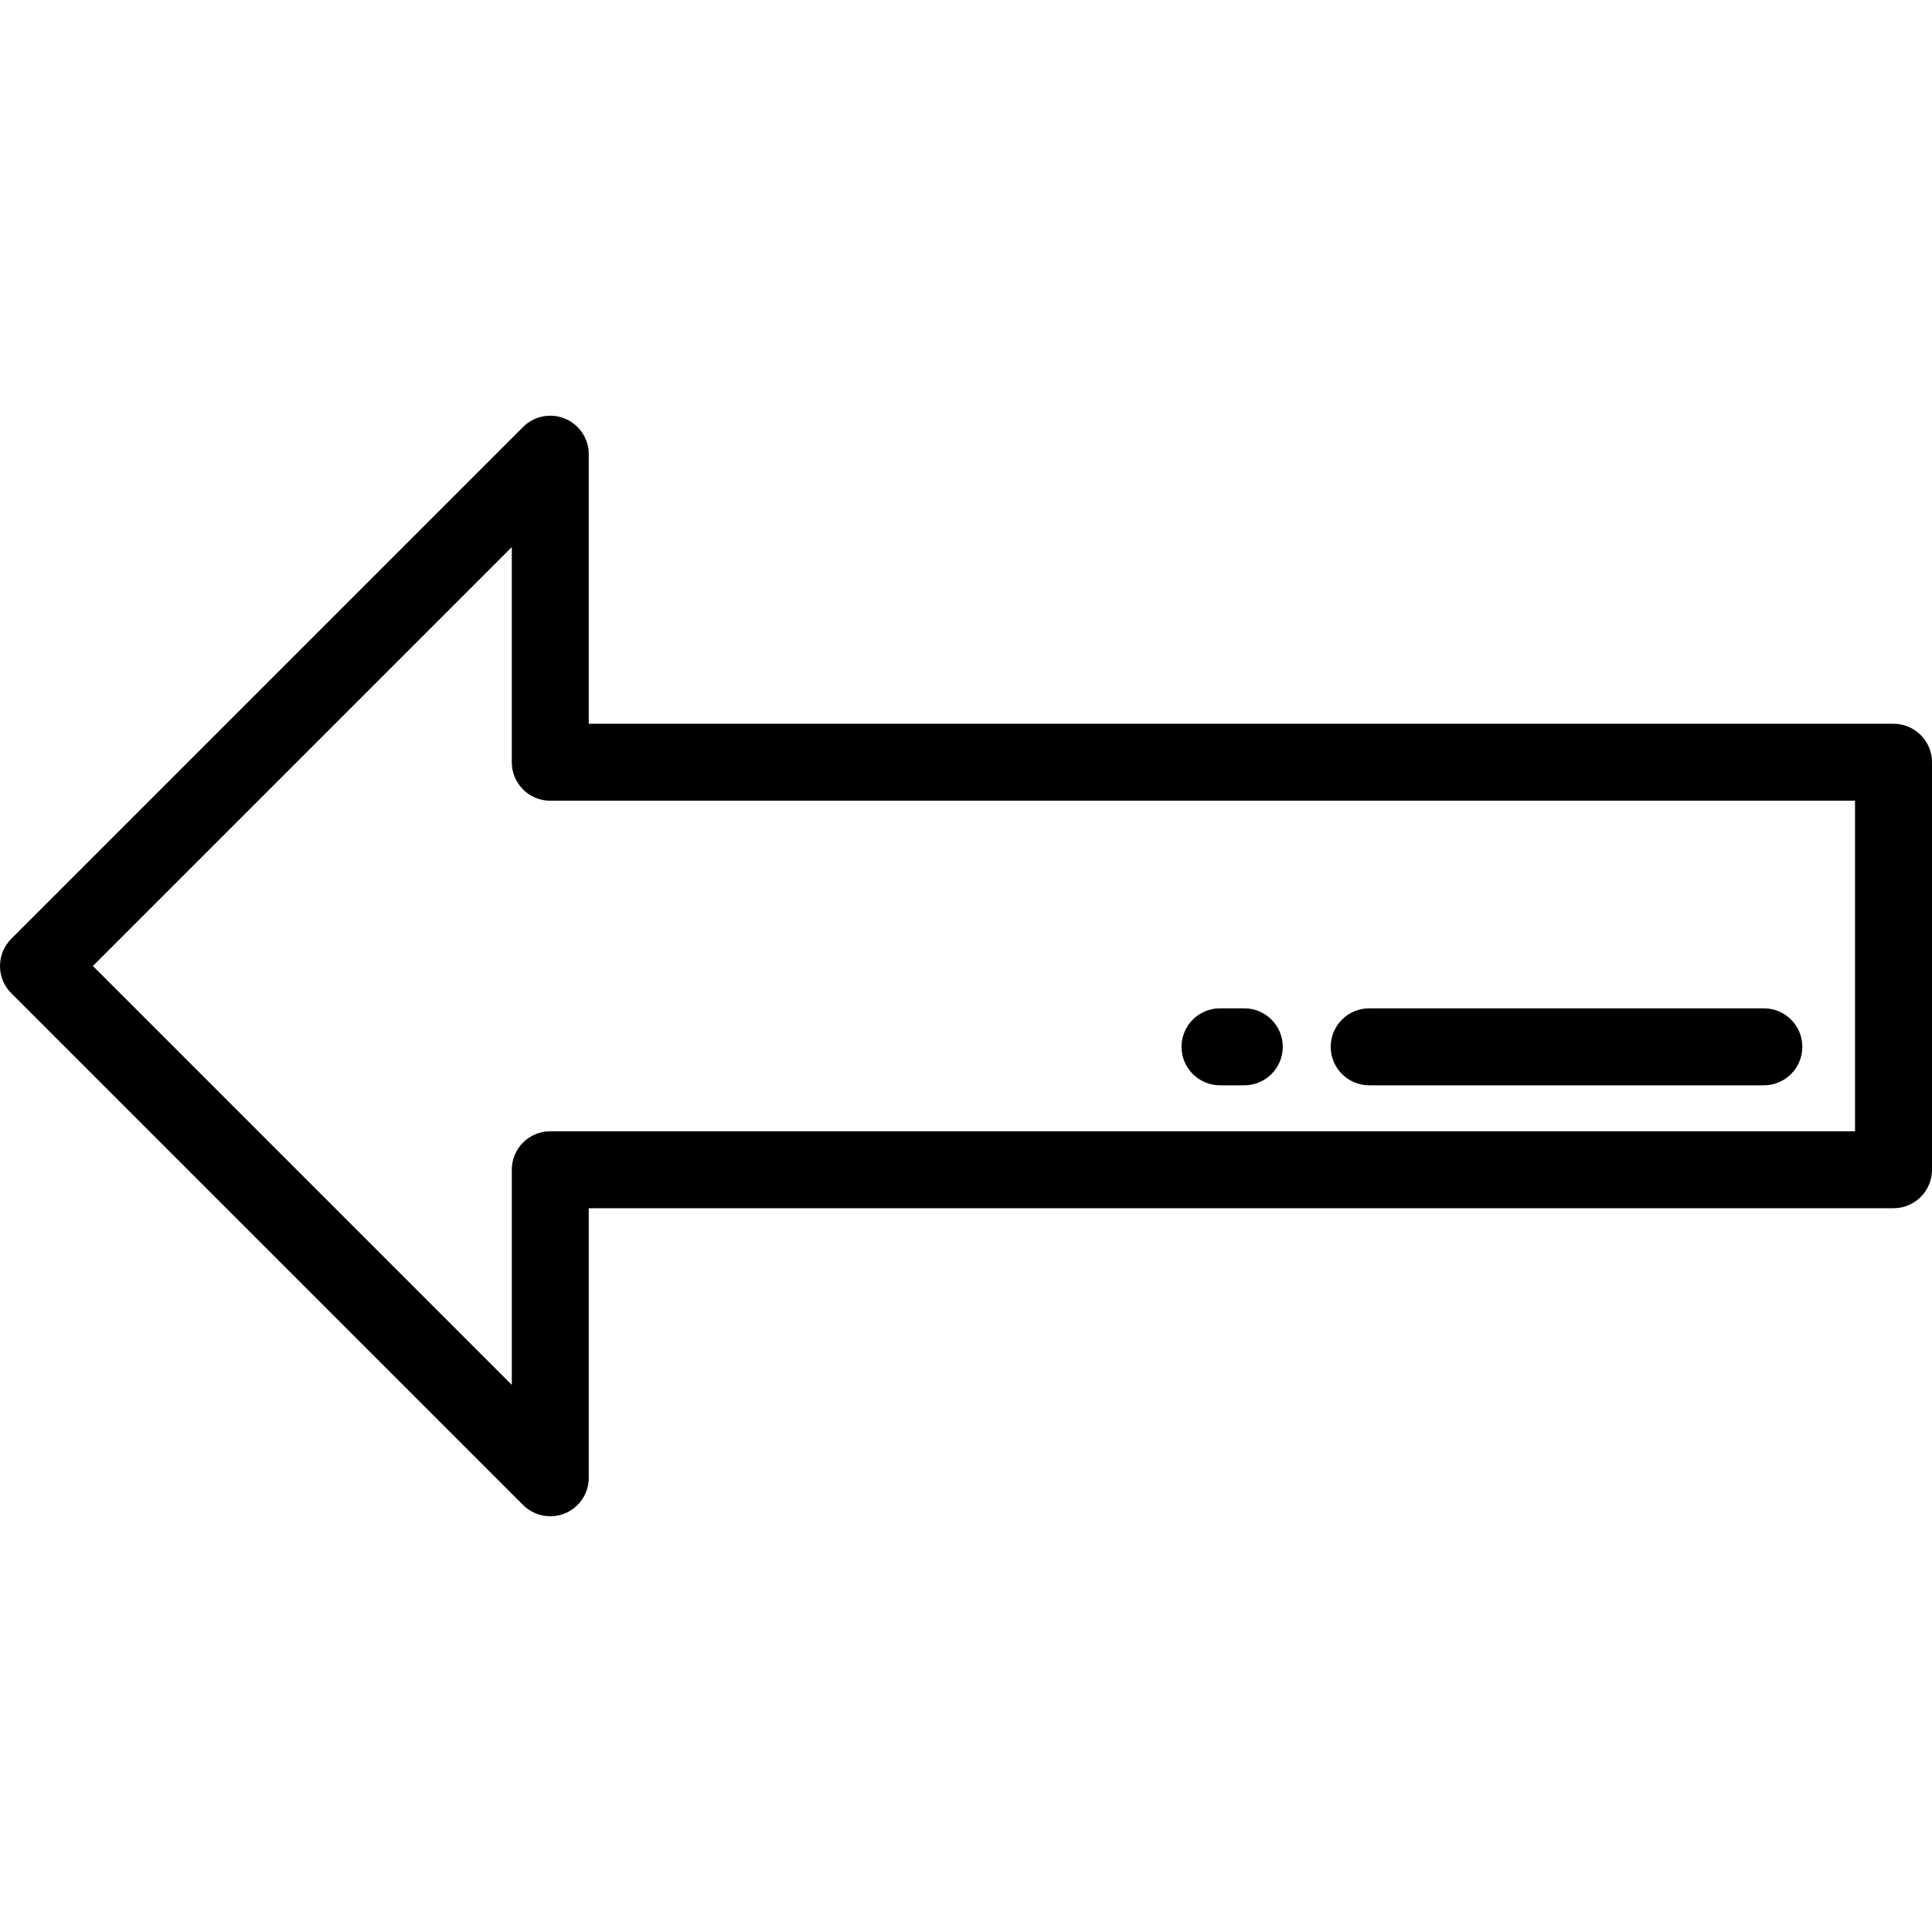 <?xml version="1.0" encoding="iso-8859-1"?>
<!-- Uploaded to: SVG Repo, www.svgrepo.com, Generator: SVG Repo Mixer Tools -->
<svg fill="#000000" height="800px" width="800px" version="1.1" id="Layer_1" xmlns="http://www.w3.org/2000/svg" xmlns:xlink="http://www.w3.org/1999/xlink" 
	 viewBox="0 0 512 512" xml:space="preserve">
<g>
	<g>
		<path d="M501.801,191.804H156.027V120.37c0-4.126-2.486-7.844-6.296-9.423c-3.811-1.576-8.199-0.706-11.115,2.211L2.987,248.787
			c-3.983,3.984-3.983,10.442,0,14.425l135.63,135.629c1.951,1.951,4.559,2.987,7.214,2.987c1.314,0,2.64-0.254,3.9-0.776
			c3.81-1.579,6.296-5.297,6.296-9.423v-71.434h345.773c5.632,0,10.199-4.567,10.199-10.199V202.003
			C512,196.371,507.433,191.804,501.801,191.804z M491.601,299.797H145.829c-5.632,0-10.199,4.567-10.199,10.199v57.01L24.624,256
			l111.005-111.006v57.01c0,5.632,4.567,10.199,10.199,10.199h345.773V299.797z"/>
	</g>
</g>
<g>
	<g>
		<path d="M467.439,267.219H362.852c-5.632,0-10.199,4.567-10.199,10.199s4.567,10.199,10.199,10.199h104.588
			c5.632,0,10.199-4.567,10.199-10.199S473.071,267.219,467.439,267.219z"/>
	</g>
</g>
<g>
	<g>
		<path d="M329.75,267.219h-6.436c-5.632,0-10.199,4.567-10.199,10.199s4.567,10.199,10.199,10.199h6.436
			c5.632,0,10.199-4.567,10.199-10.199S335.382,267.219,329.75,267.219z"/>
	</g>
</g>
</svg>